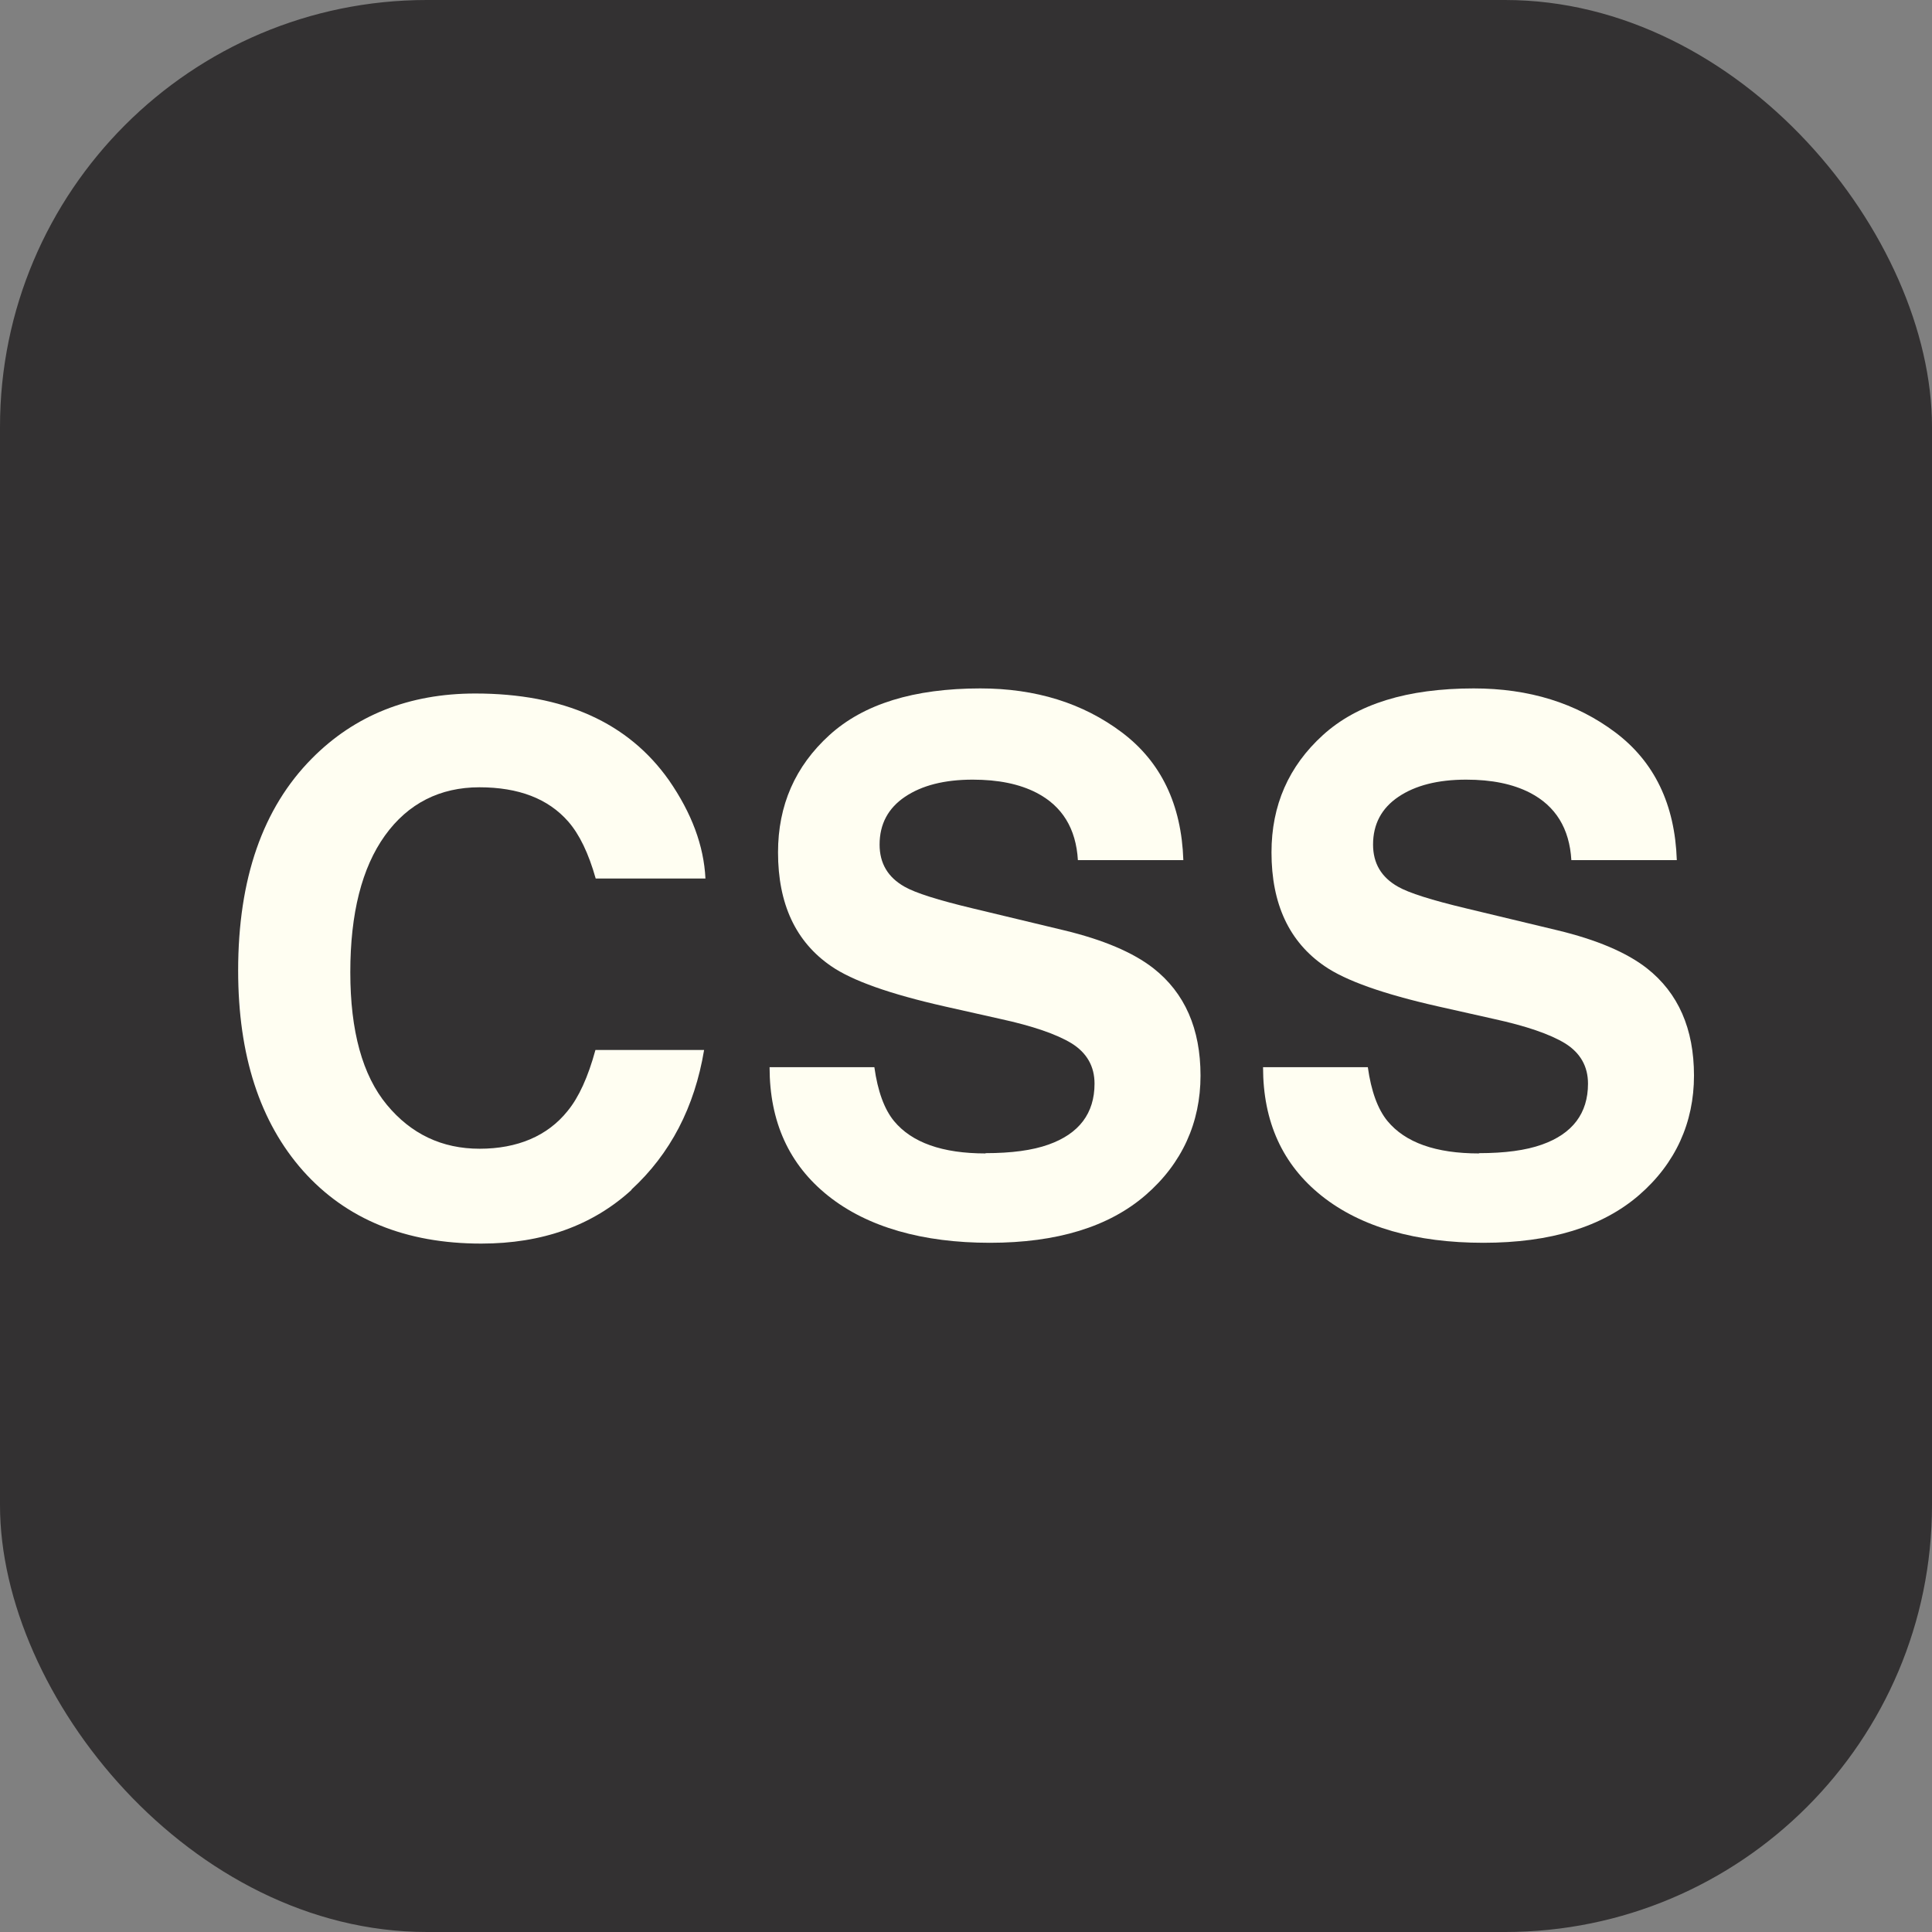 <?xml version="1.0" encoding="UTF-8"?>
<svg id="Layer_1" data-name="Layer 1" xmlns="http://www.w3.org/2000/svg" xmlns:xlink="http://www.w3.org/1999/xlink" viewBox="0 0 144 144">
  <rect x="0" y="0" width="144" height="144" fill="#808080" stroke="none"/>
  <defs>
    <style>
      .cls-1 {
        clip-path: url(#clippath);
      }

      .cls-2 {
        fill: none;
      }

      .cls-2, .cls-3, .cls-4 {
        stroke-width: 0px;
      }

      .cls-3 {
        fill: #333132;
      }

      .cls-4 {
        fill: #fffef2;
      }
    </style>
    <clipPath id="clippath">
      <rect class="cls-2" width="144" height="144"/>
    </clipPath>
  </defs>
  <g class="cls-1">
    <rect class="cls-3" y="0" width="144" height="144" rx="31.82" ry="31.82"/>
  </g>
  <g>
    <path class="cls-4" d="m47.08,88.68c-2.92,2.67-6.66,4.01-11.21,4.01-5.63,0-10.06-1.81-13.28-5.42-3.22-3.63-4.84-8.61-4.84-14.93,0-6.84,1.83-12.11,5.5-15.81,3.19-3.22,7.24-4.84,12.17-4.84,6.59,0,11.41,2.16,14.45,6.48,1.68,2.43,2.59,4.86,2.71,7.31h-8.18c-.53-1.88-1.21-3.29-2.05-4.25-1.49-1.7-3.69-2.55-6.62-2.55s-5.32,1.2-7.04,3.6-2.58,5.8-2.58,10.19.91,7.68,2.72,9.87,4.12,3.28,6.92,3.28,5.06-.94,6.56-2.82c.83-1.01,1.52-2.52,2.07-4.54h8.1c-.71,4.27-2.52,7.74-5.42,10.41Z"/>
    <path class="cls-4" d="m73.45,85.95c1.93,0,3.5-.21,4.7-.64,2.28-.81,3.43-2.33,3.43-4.54,0-1.29-.57-2.29-1.7-3-1.13-.69-2.91-1.3-5.34-1.83l-4.14-.93c-4.07-.92-6.89-1.92-8.45-3-2.64-1.81-3.96-4.63-3.96-8.48,0-3.51,1.28-6.42,3.83-8.74s6.3-3.48,11.24-3.48c4.13,0,7.65,1.09,10.56,3.28,2.91,2.19,4.44,5.36,4.58,9.52h-7.86c-.14-2.36-1.17-4.03-3.08-5.02-1.28-.66-2.86-.98-4.76-.98-2.11,0-3.79.43-5.05,1.28s-1.89,2.04-1.89,3.56c0,1.4.62,2.44,1.86,3.14.8.46,2.5,1,5.1,1.62l6.75,1.62c2.96.71,5.19,1.66,6.7,2.84,2.34,1.84,3.51,4.51,3.51,8s-1.37,6.55-4.1,8.91-6.6,3.55-11.6,3.55-9.11-1.16-12.04-3.49-4.38-5.53-4.38-9.6h7.81c.25,1.79.74,3.13,1.46,4.01,1.33,1.61,3.6,2.42,6.83,2.42Z"/>
    <path class="cls-4" d="m110.23,85.95c1.93,0,3.5-.21,4.7-.64,2.28-.81,3.43-2.33,3.43-4.54,0-1.29-.57-2.29-1.7-3-1.13-.69-2.91-1.3-5.34-1.83l-4.14-.93c-4.07-.92-6.89-1.92-8.45-3-2.64-1.81-3.96-4.63-3.96-8.48,0-3.51,1.28-6.42,3.83-8.74s6.3-3.48,11.24-3.48c4.13,0,7.65,1.09,10.56,3.28,2.91,2.19,4.44,5.36,4.58,9.52h-7.86c-.14-2.36-1.17-4.03-3.08-5.02-1.28-.66-2.86-.98-4.76-.98-2.11,0-3.79.43-5.05,1.28s-1.89,2.04-1.89,3.56c0,1.4.62,2.44,1.86,3.14.8.46,2.5,1,5.1,1.62l6.75,1.62c2.96.71,5.19,1.66,6.7,2.84,2.34,1.84,3.51,4.51,3.51,8s-1.37,6.55-4.1,8.91-6.6,3.55-11.6,3.55-9.11-1.16-12.04-3.49-4.38-5.53-4.38-9.6h7.81c.25,1.79.74,3.13,1.46,4.01,1.33,1.61,3.6,2.42,6.83,2.42Z"/>
  </g>
</svg>